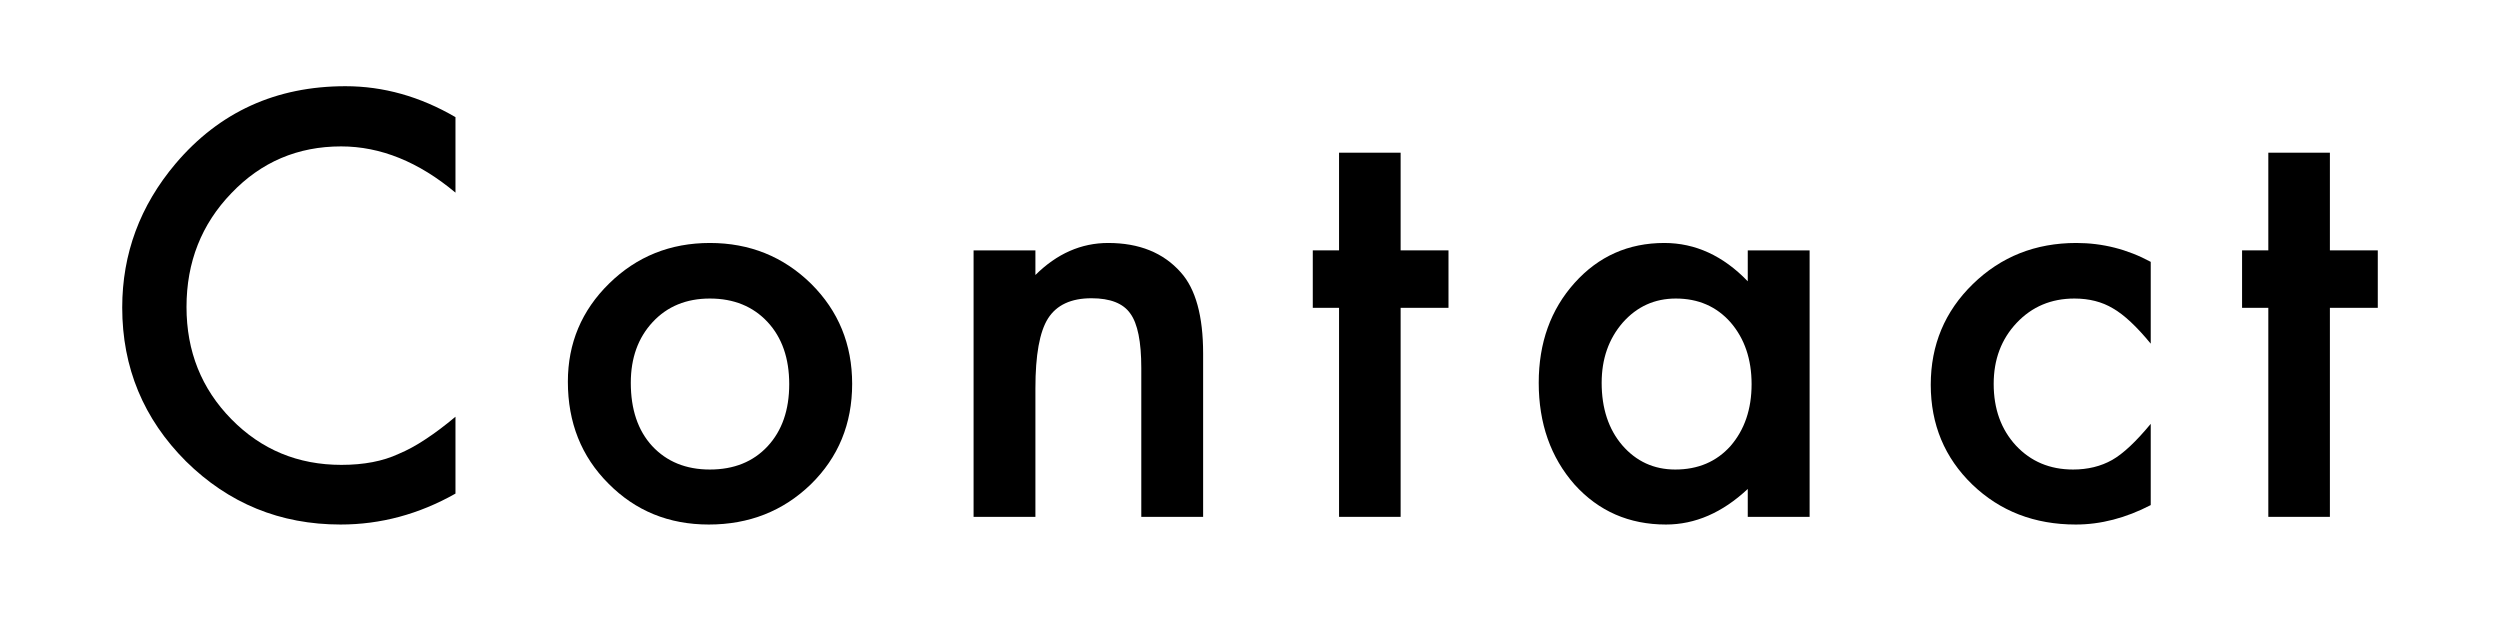 <?xml version="1.0" encoding="utf-8"?>
<svg xmlns="http://www.w3.org/2000/svg" fill="none" height="100%" overflow="visible" preserveAspectRatio="none" style="display: block;" viewBox="0 0 116 29" width="100%">
<g id="ContactButton">
<g id="Contact">
<g id="Vector">
<path d="M108.107 14.283V23.982H105.25V14.283H104.032V11.617H105.25V7.085H108.107V11.617H110.329V14.283H108.107Z" fill="black"/>
<path d="M99.794 12.15V15.946C99.142 15.151 98.558 14.605 98.042 14.309C97.534 14.004 96.938 13.852 96.252 13.852C95.177 13.852 94.284 14.228 93.573 14.981C92.862 15.735 92.507 16.678 92.507 17.812C92.507 18.972 92.85 19.924 93.535 20.669C94.229 21.414 95.114 21.786 96.189 21.786C96.874 21.786 97.479 21.638 98.004 21.342C98.512 21.054 99.109 20.495 99.794 19.666V23.436C98.635 24.037 97.475 24.338 96.316 24.338C94.403 24.338 92.803 23.72 91.517 22.484C90.23 21.24 89.587 19.696 89.587 17.851C89.587 16.006 90.239 14.448 91.542 13.179C92.846 11.909 94.445 11.274 96.341 11.274C97.56 11.274 98.711 11.566 99.794 12.15Z" fill="black"/>
<path d="M81.096 11.617H83.966V23.982H81.096V22.688C79.92 23.788 78.655 24.338 77.3 24.338C75.591 24.338 74.177 23.72 73.06 22.484C71.951 21.223 71.397 19.649 71.397 17.762C71.397 15.908 71.951 14.364 73.06 13.128C74.169 11.892 75.557 11.274 77.224 11.274C78.663 11.274 79.954 11.867 81.096 13.052V11.617ZM74.317 17.762C74.317 18.947 74.635 19.912 75.269 20.656C75.921 21.41 76.742 21.786 77.732 21.786C78.79 21.786 79.645 21.422 80.297 20.694C80.948 19.941 81.274 18.985 81.274 17.825C81.274 16.666 80.948 15.709 80.297 14.956C79.645 14.22 78.799 13.852 77.757 13.852C76.776 13.852 75.955 14.224 75.295 14.969C74.643 15.722 74.317 16.653 74.317 17.762Z" fill="black"/>
<path d="M64.989 14.283V23.982H62.132V14.283H60.913V11.617H62.132V7.085H64.989V11.617H67.21V14.283H64.989Z" fill="black"/>
<path d="M45.174 11.617H48.043V12.76C49.041 11.77 50.167 11.274 51.42 11.274C52.859 11.274 53.98 11.727 54.784 12.633C55.478 13.403 55.825 14.66 55.825 16.403V23.982H52.956V17.076C52.956 15.857 52.787 15.015 52.448 14.55C52.118 14.076 51.517 13.839 50.645 13.839C49.697 13.839 49.025 14.152 48.627 14.778C48.237 15.396 48.043 16.475 48.043 18.016V23.982H45.174V11.617Z" fill="black"/>
<path d="M26.349 17.711C26.349 15.925 26.988 14.406 28.266 13.153C29.544 11.901 31.101 11.274 32.938 11.274C34.783 11.274 36.349 11.905 37.635 13.166C38.905 14.427 39.54 15.976 39.54 17.812C39.54 19.666 38.901 21.219 37.623 22.472C36.336 23.716 34.758 24.338 32.887 24.338C31.034 24.338 29.481 23.703 28.228 22.434C26.975 21.181 26.349 19.607 26.349 17.711ZM29.269 17.762C29.269 18.997 29.599 19.975 30.259 20.694C30.936 21.422 31.829 21.786 32.938 21.786C34.055 21.786 34.948 21.426 35.617 20.707C36.285 19.988 36.62 19.027 36.62 17.825C36.62 16.623 36.285 15.663 35.617 14.943C34.94 14.216 34.047 13.852 32.938 13.852C31.846 13.852 30.962 14.216 30.285 14.943C29.608 15.671 29.269 16.611 29.269 17.762Z" fill="black"/>
<path d="M21.134 5.435V8.938C19.424 7.508 17.655 6.793 15.827 6.793C13.813 6.793 12.116 7.517 10.736 8.964C9.348 10.403 8.654 12.163 8.654 14.245C8.654 16.302 9.348 18.037 10.736 19.45C12.124 20.864 13.826 21.57 15.84 21.57C16.881 21.57 17.765 21.401 18.493 21.062C18.899 20.893 19.319 20.665 19.75 20.377C20.19 20.089 20.651 19.742 21.134 19.336V22.903C19.441 23.86 17.664 24.338 15.802 24.338C13 24.338 10.61 23.36 8.629 21.405C6.657 19.433 5.671 17.055 5.671 14.271C5.671 11.774 6.496 9.548 8.147 7.593C10.178 5.198 12.806 4 16.03 4C17.791 4 19.492 4.478 21.134 5.435Z" fill="black"/>
</g>
</g>
</g>
</svg>